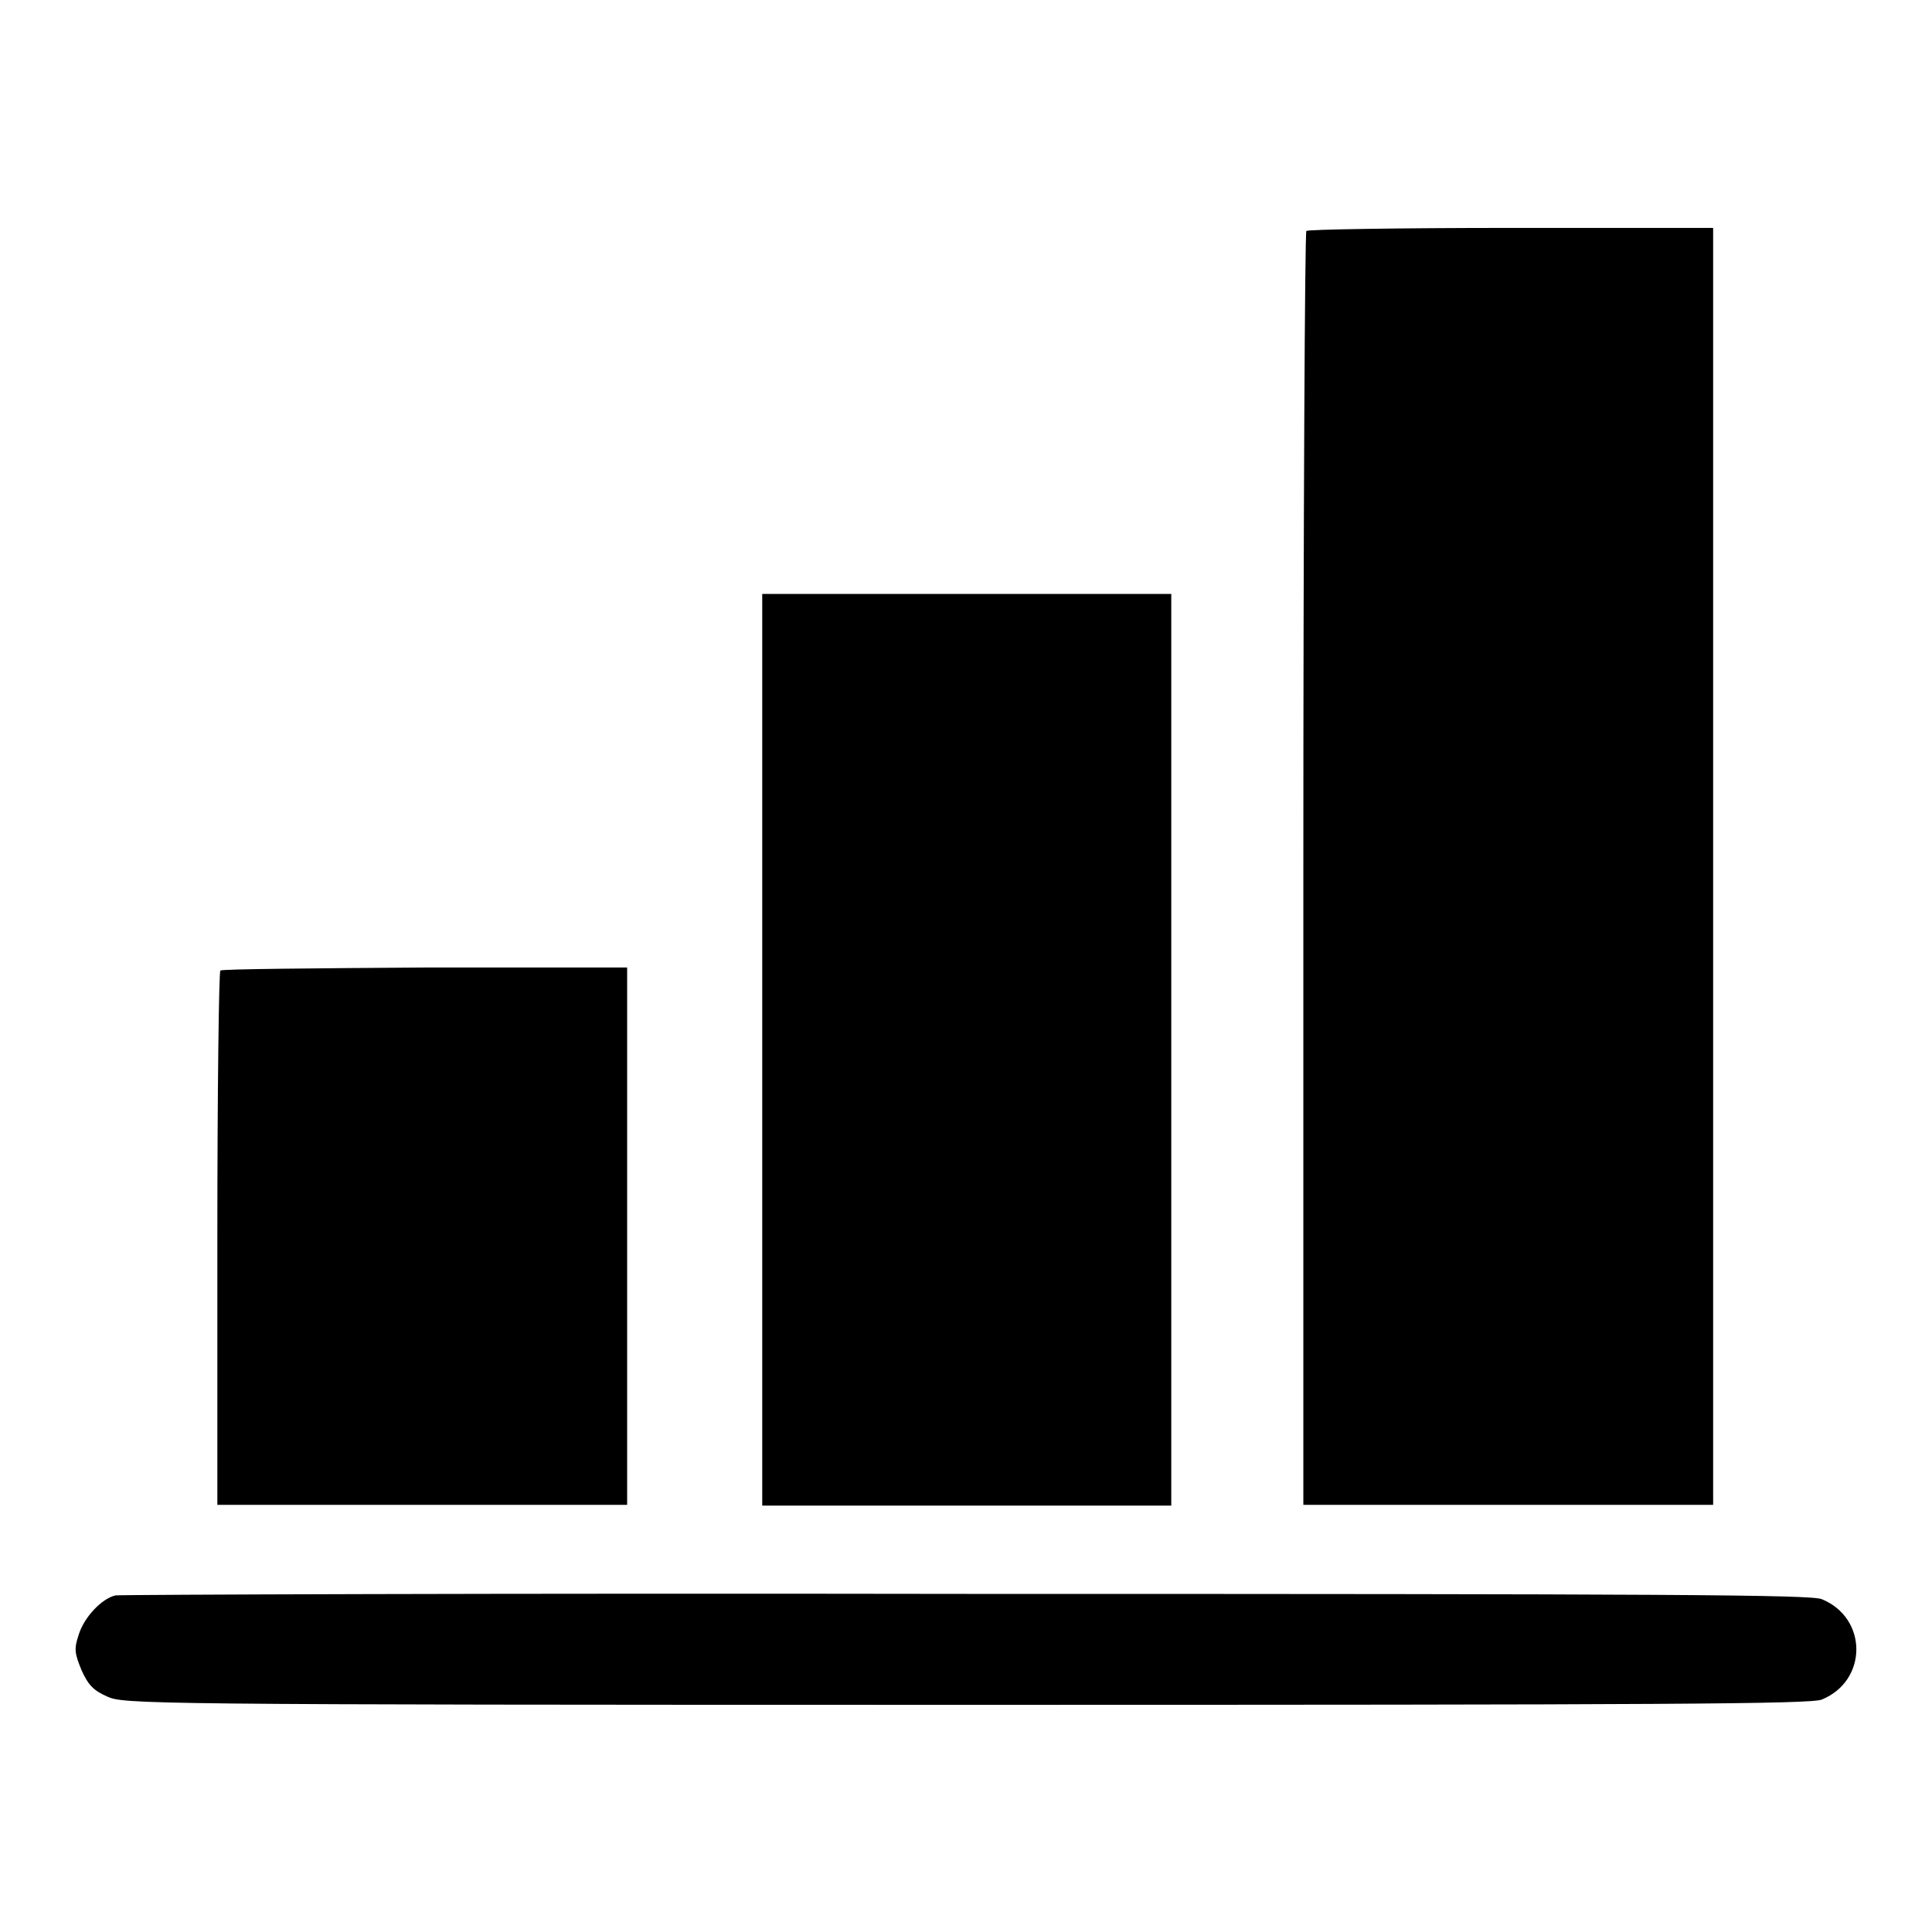 <?xml version="1.0" encoding="utf-8"?>
<!-- Svg Vector Icons : http://www.onlinewebfonts.com/icon -->
<!DOCTYPE svg PUBLIC "-//W3C//DTD SVG 1.1//EN" "http://www.w3.org/Graphics/SVG/1.1/DTD/svg11.dtd">
<svg version="1.1" xmlns="http://www.w3.org/2000/svg" xmlns:xlink="http://www.w3.org/1999/xlink" x="0px" y="0px" viewBox="0 0 256 256" enable-background="new 0 0 256 256" xml:space="preserve">
<g><g><g><path fill="#000000" d="M173.1,30.6c-0.2,0.2-0.4,38.3-0.4,84.6v84.2h27.1H227v-84.6V30.2h-26.8C185.5,30.2,173.3,30.4,173.1,30.6z"/><path fill="#000000" d="M101,139.1v60.4h27.1h27.1v-60.4V78.7h-27.1H101V139.1z"/><path fill="#000000" d="M29.2,128.6c-0.2,0.2-0.4,16.2-0.4,35.6v35.2H56h27.1v-35.6v-35.6H56.3C41.6,128.3,29.4,128.4,29.2,128.6z"/><path fill="#000000" d="M15.3,211.4c-1.8,0.4-4.2,2.9-4.9,5.3c-0.6,1.8-0.5,2.4,0.4,4.6c0.9,2,1.6,2.7,3.4,3.5c2.2,1,4.4,1.1,113.9,1.1c93.1,0,111.9-0.1,113.3-0.7c6.1-2.5,6.1-10.8,0-13.3c-1.4-0.6-20.1-0.7-113.3-0.7C66.7,211.1,15.9,211.3,15.3,211.4z"/></g></g></g>
</svg>